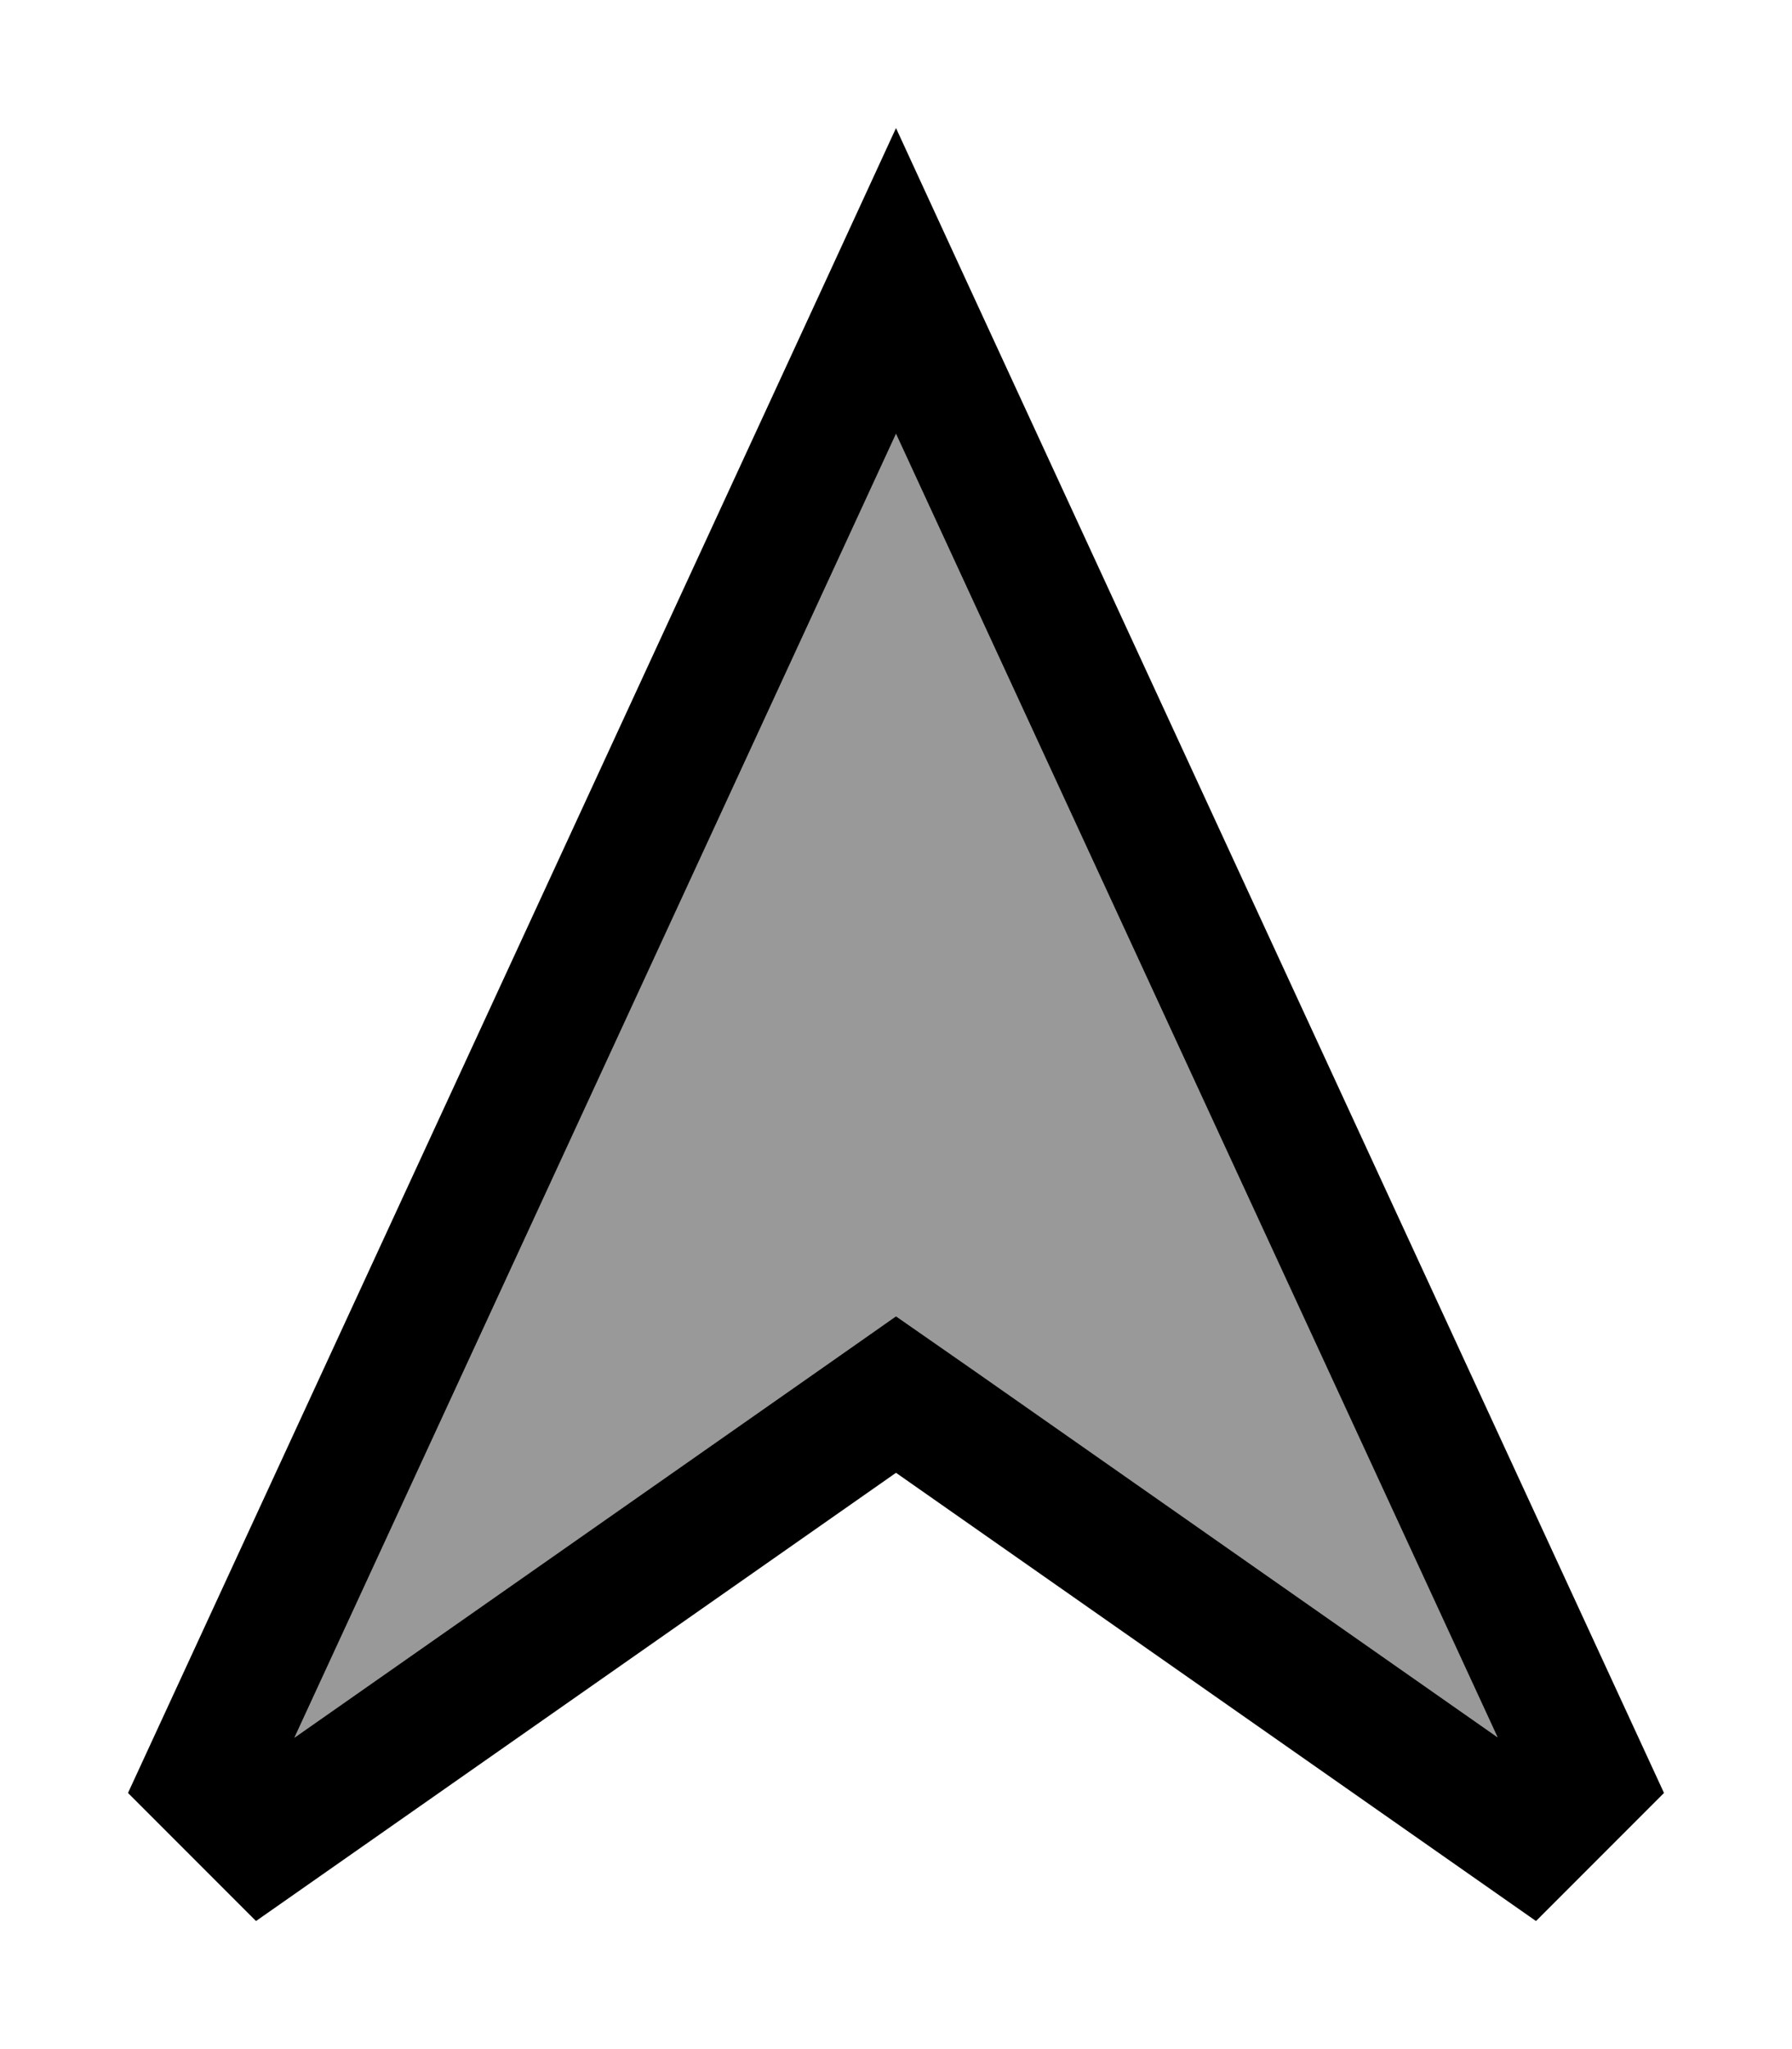 <svg xmlns="http://www.w3.org/2000/svg" viewBox="0 0 448 512"><!--! Font Awesome Pro 6.7.2 by @fontawesome - https://fontawesome.com License - https://fontawesome.com/license (Commercial License) Copyright 2024 Fonticons, Inc. --><defs><style>.fa-secondary{opacity:.4}</style></defs><path class="fa-secondary" d="M73.6 434.2l132-92.4L224 328.9l18.4 12.8 132 92.4L224 108.4 73.6 434.2z"/><path class="fa-primary" d="M224 328.9l18.4 12.8 132 92.4L224 108.4 73.6 434.2l132-92.4L224 328.9zM32 448L206.4 70.2 224 32l17.6 38.2L416 448l-32 32L224 368 64 480 32 448z"/></svg>